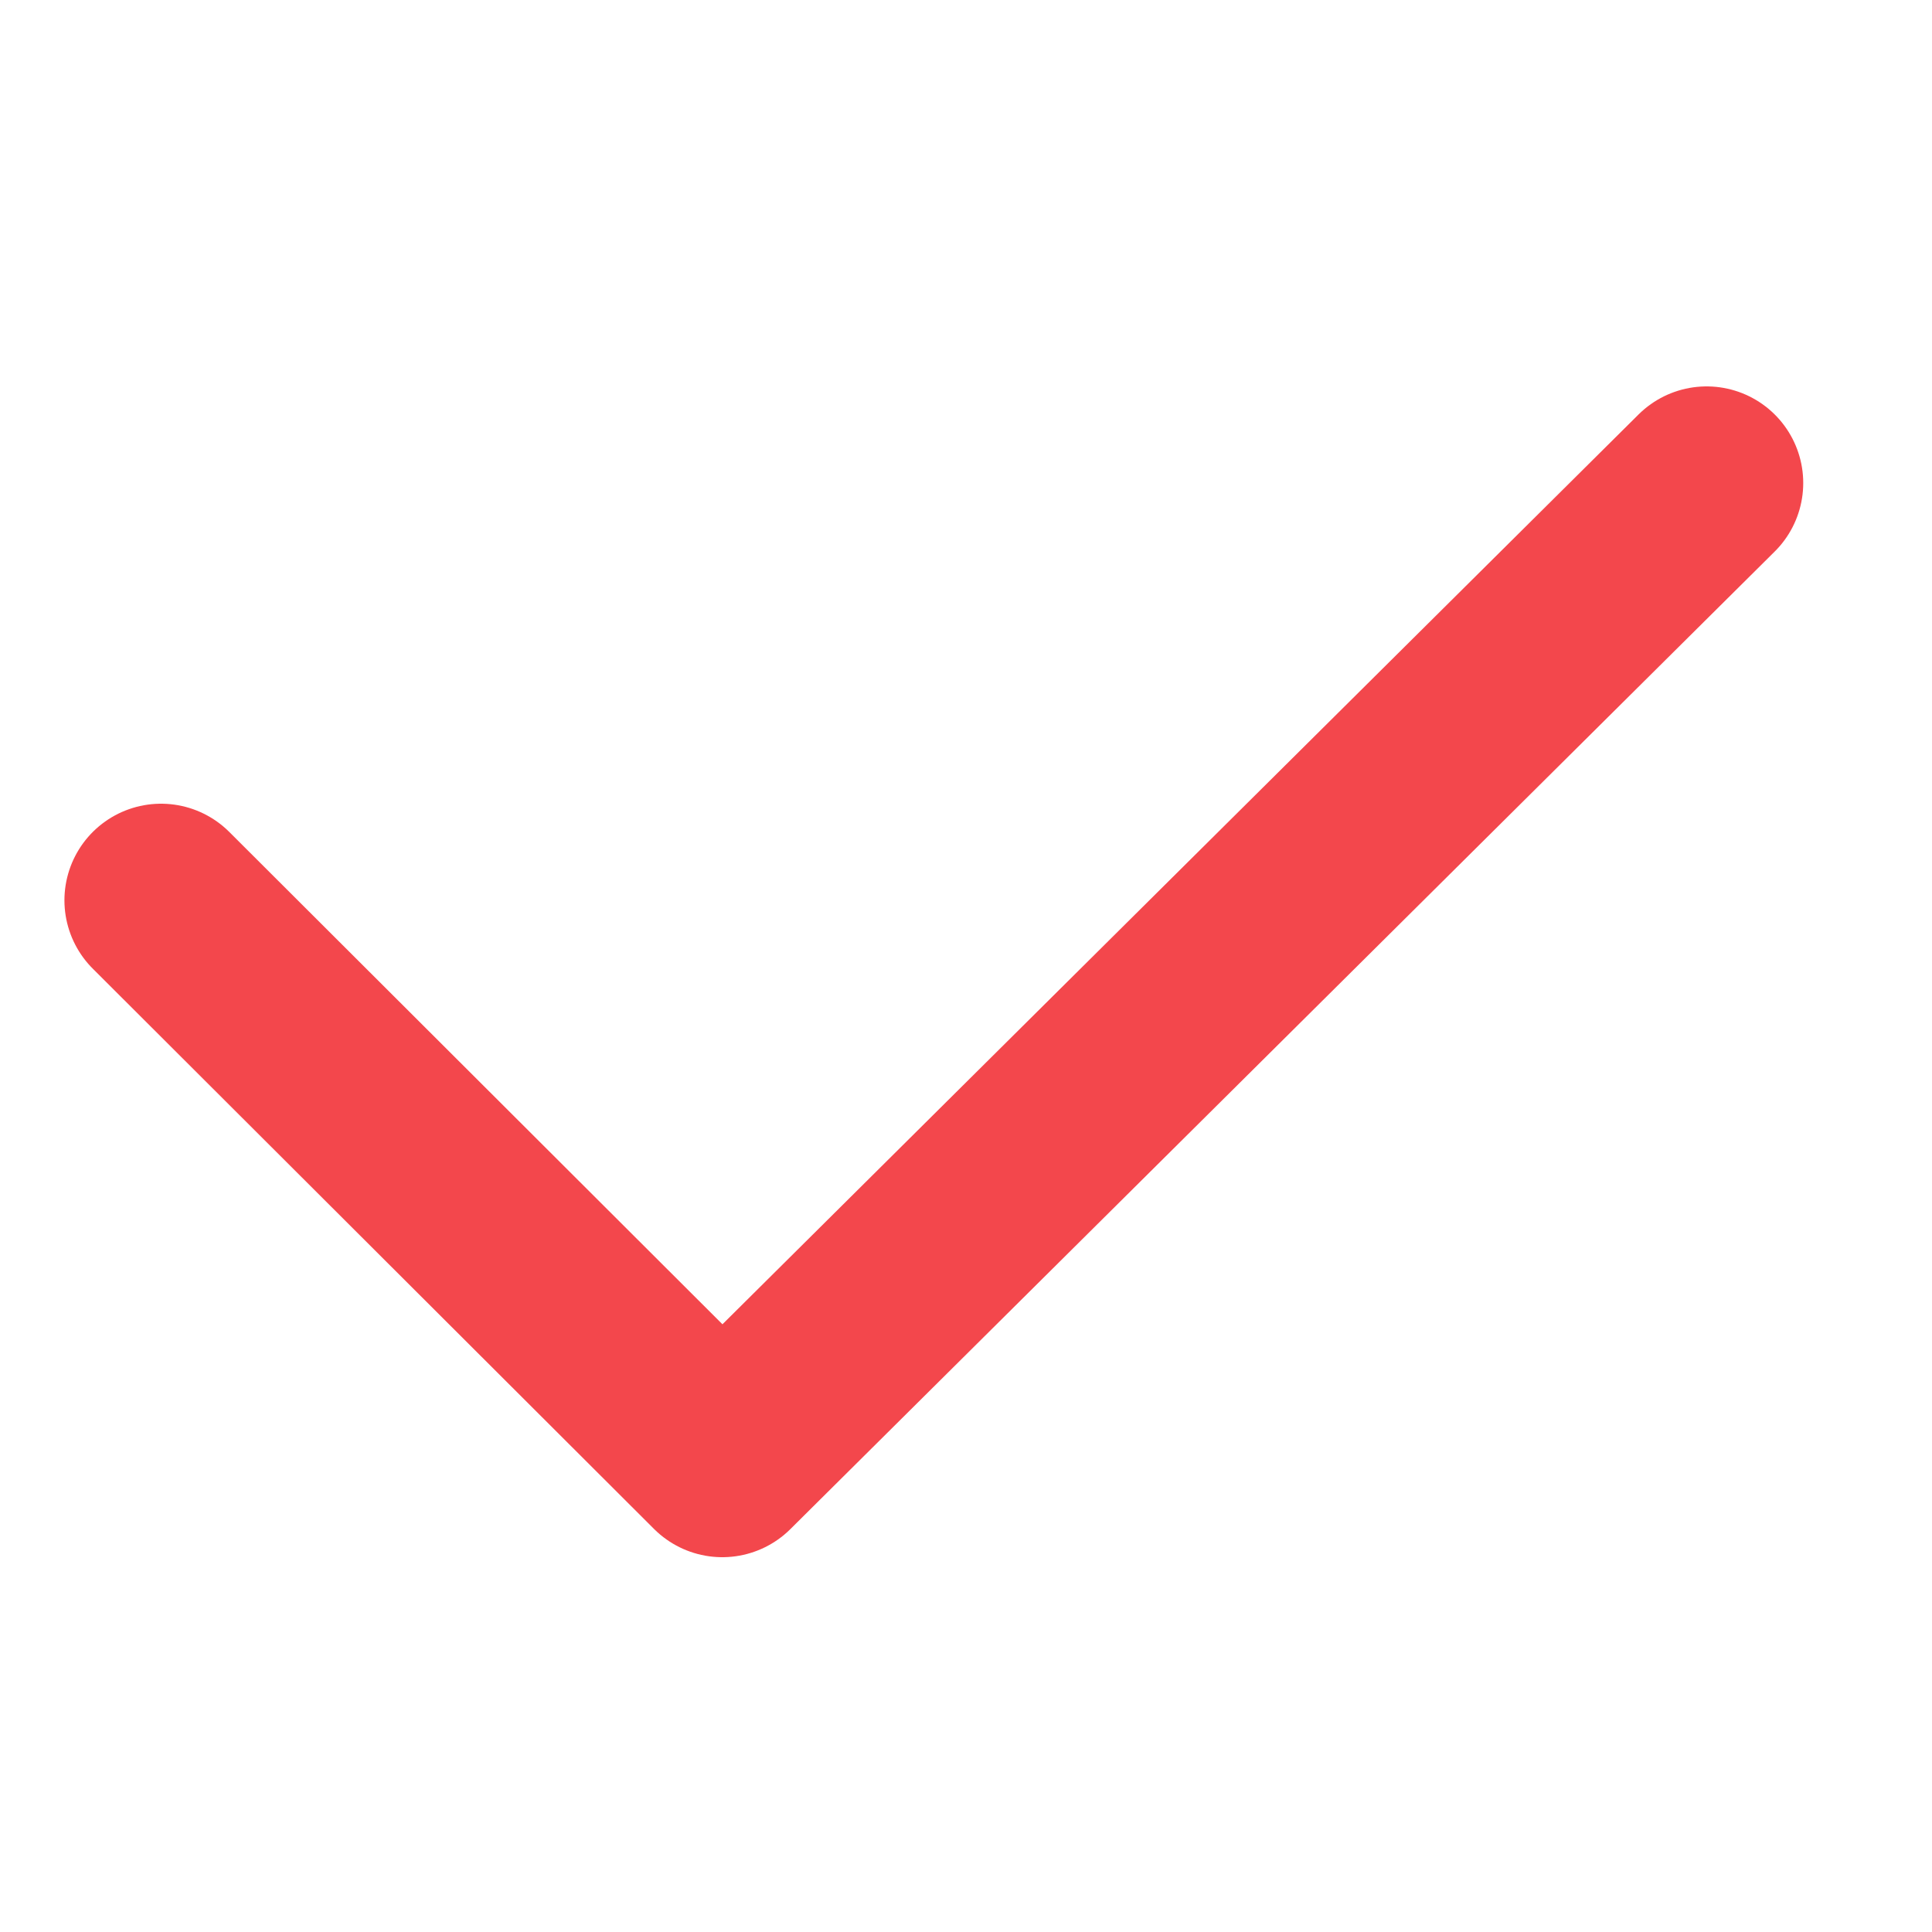 <svg width="20" height="20" viewBox="0 0 20 20" fill="none" xmlns="http://www.w3.org/2000/svg">
<g clip-path="url(#clip0_1358_323)">
<path d="M1.667 9.32L7.477 15.12L17.667 5" stroke="#F3474C" stroke-width="2" stroke-linecap="round" stroke-linejoin="round"/>
</g>
<defs>
<clipPath id="clip0_1358_323">
<rect width="20" height="20" fill="white"/>
</clipPath>
</defs>
</svg>
